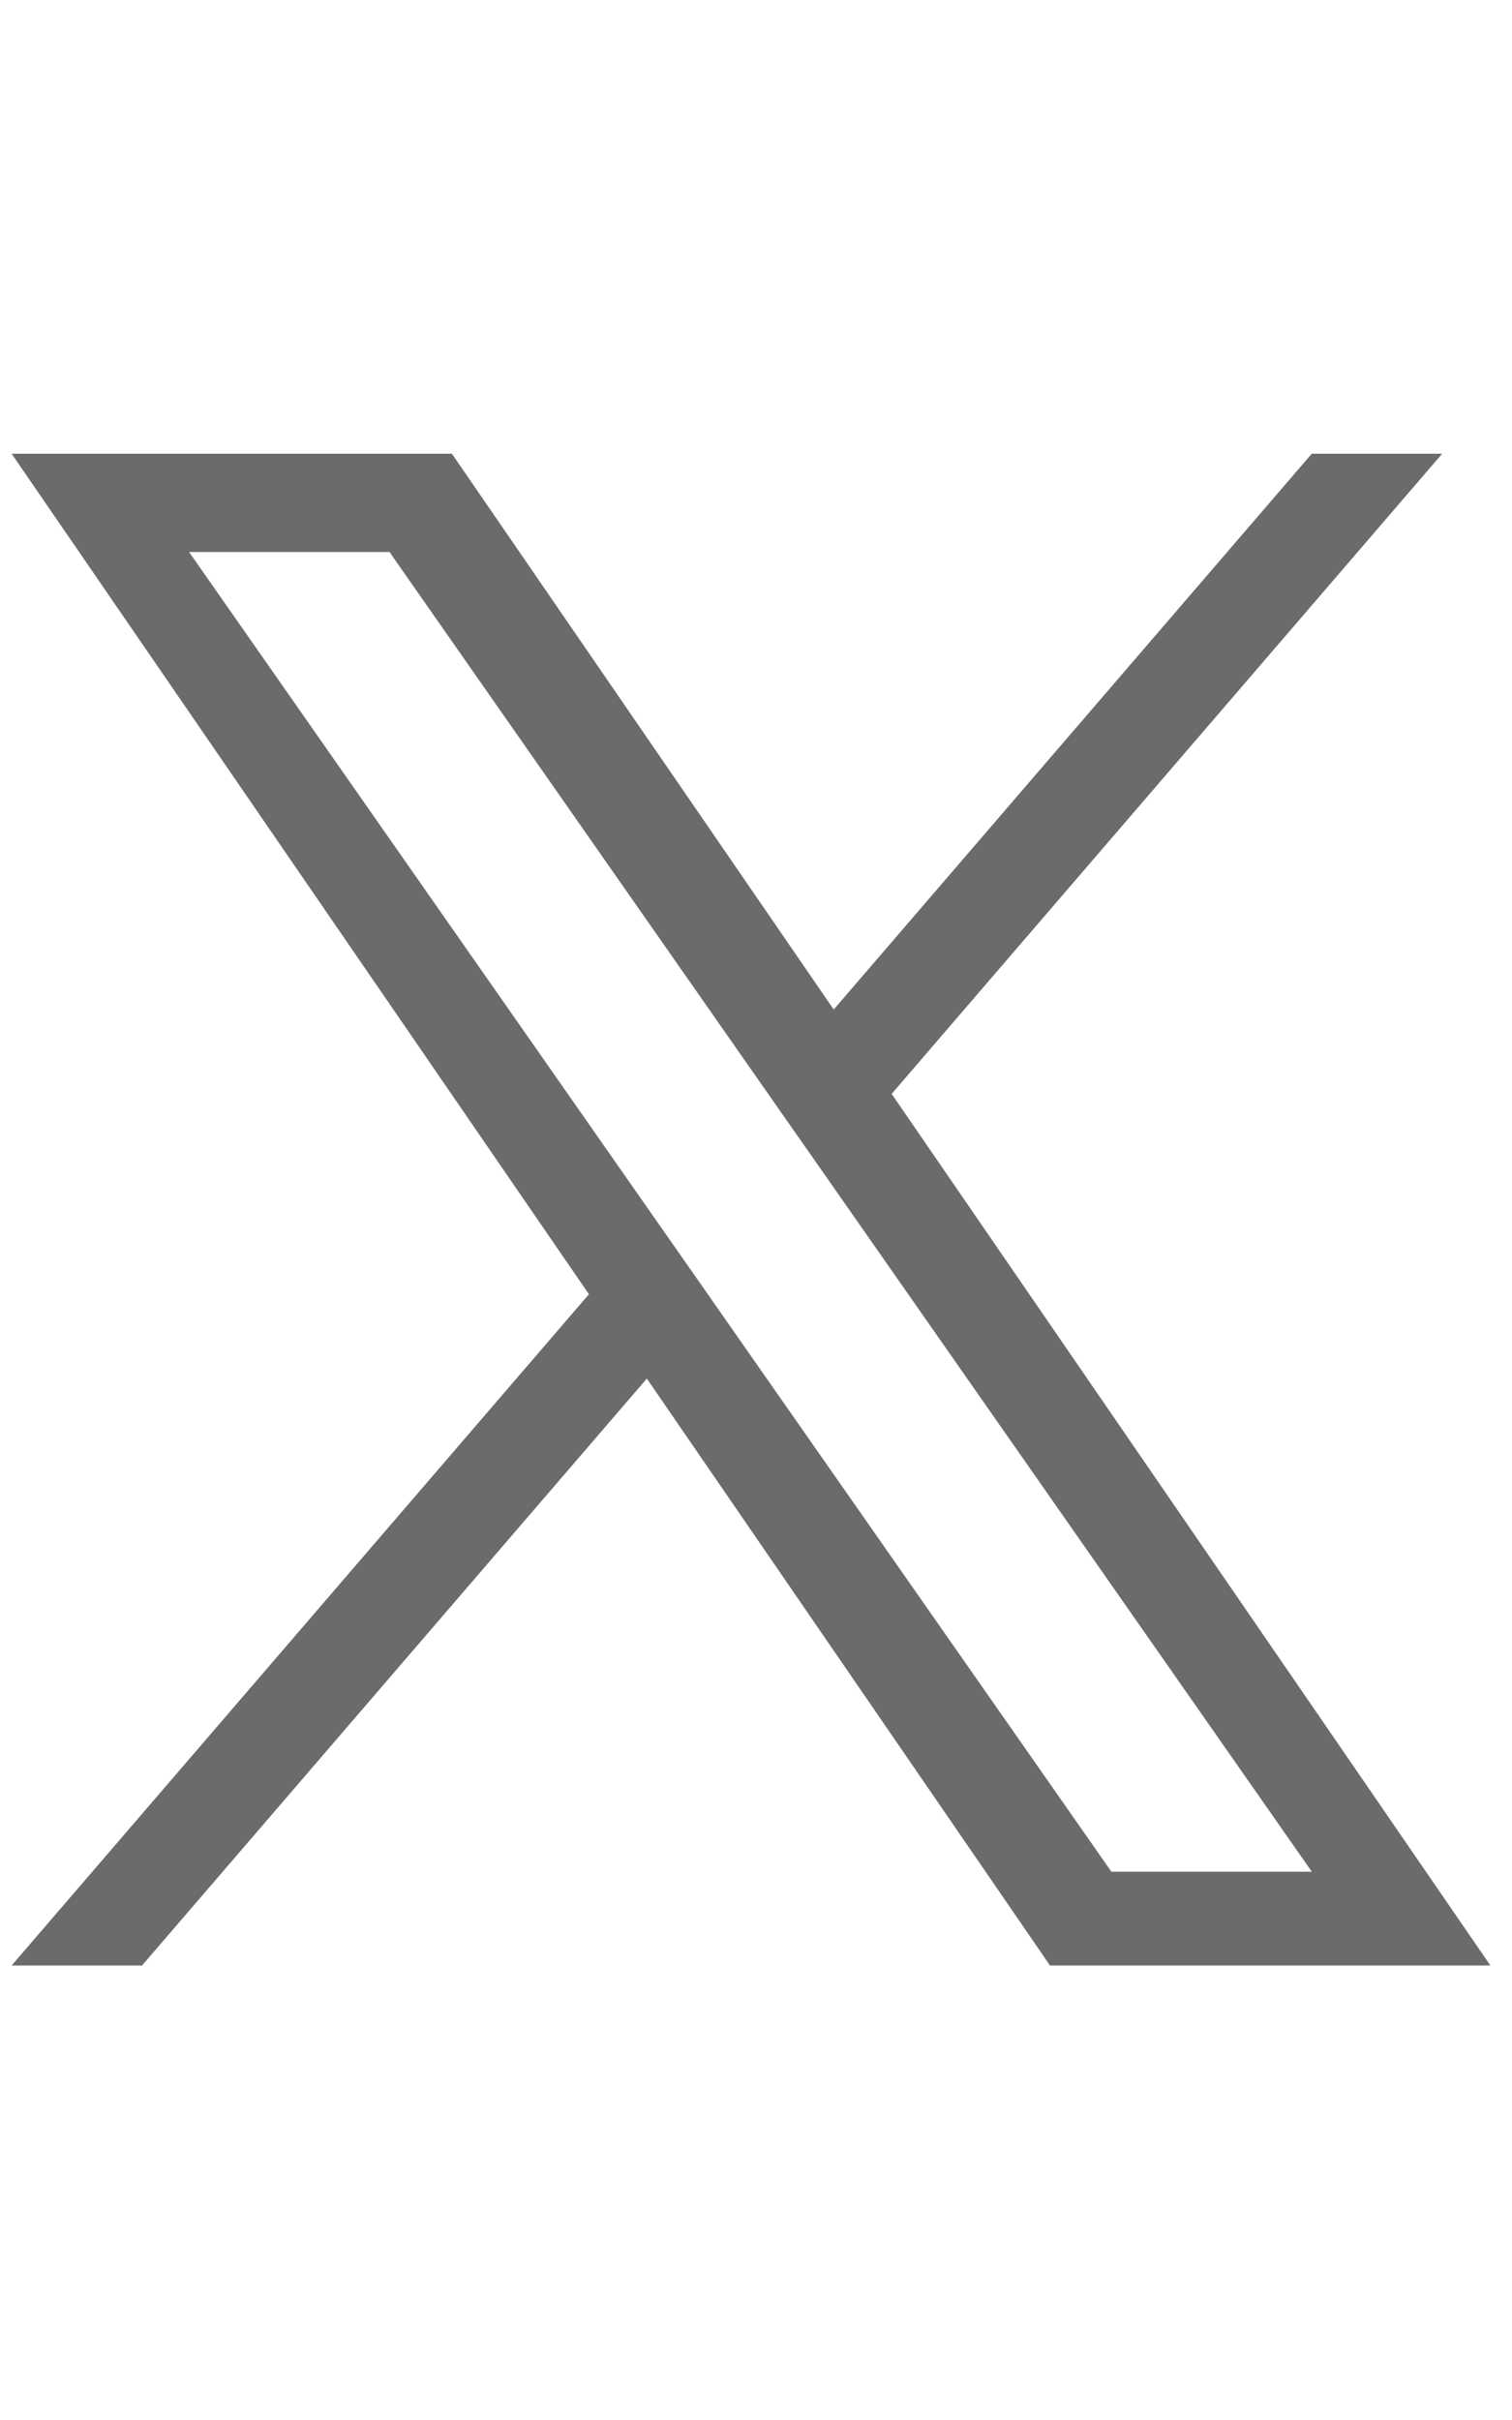 <svg width="20" height="32" viewBox="0 0 20 21" fill="none" xmlns="http://www.w3.org/2000/svg">
<g clip-path="url(#clip0_1594_3384)">
<path d="M11.795 8.964L19.076 0.5H17.351L11.028 7.849L5.978 0.5H0.154L7.79 11.614L0.154 20.49H1.879L8.556 12.729L13.889 20.49H19.714L11.794 8.964H11.795ZM9.431 11.711L8.657 10.605L2.501 1.799H5.152L10.12 8.906L10.894 10.012L17.352 19.25H14.701L9.431 11.712V11.711Z" fill="#6B6B6B"/>
</g>
<defs>
<clipPath id="clip0_1594_3384">
<rect width="19.56" height="20" fill="white" transform="translate(0.154 0.5)"/>
</clipPath>
</defs>
</svg>
